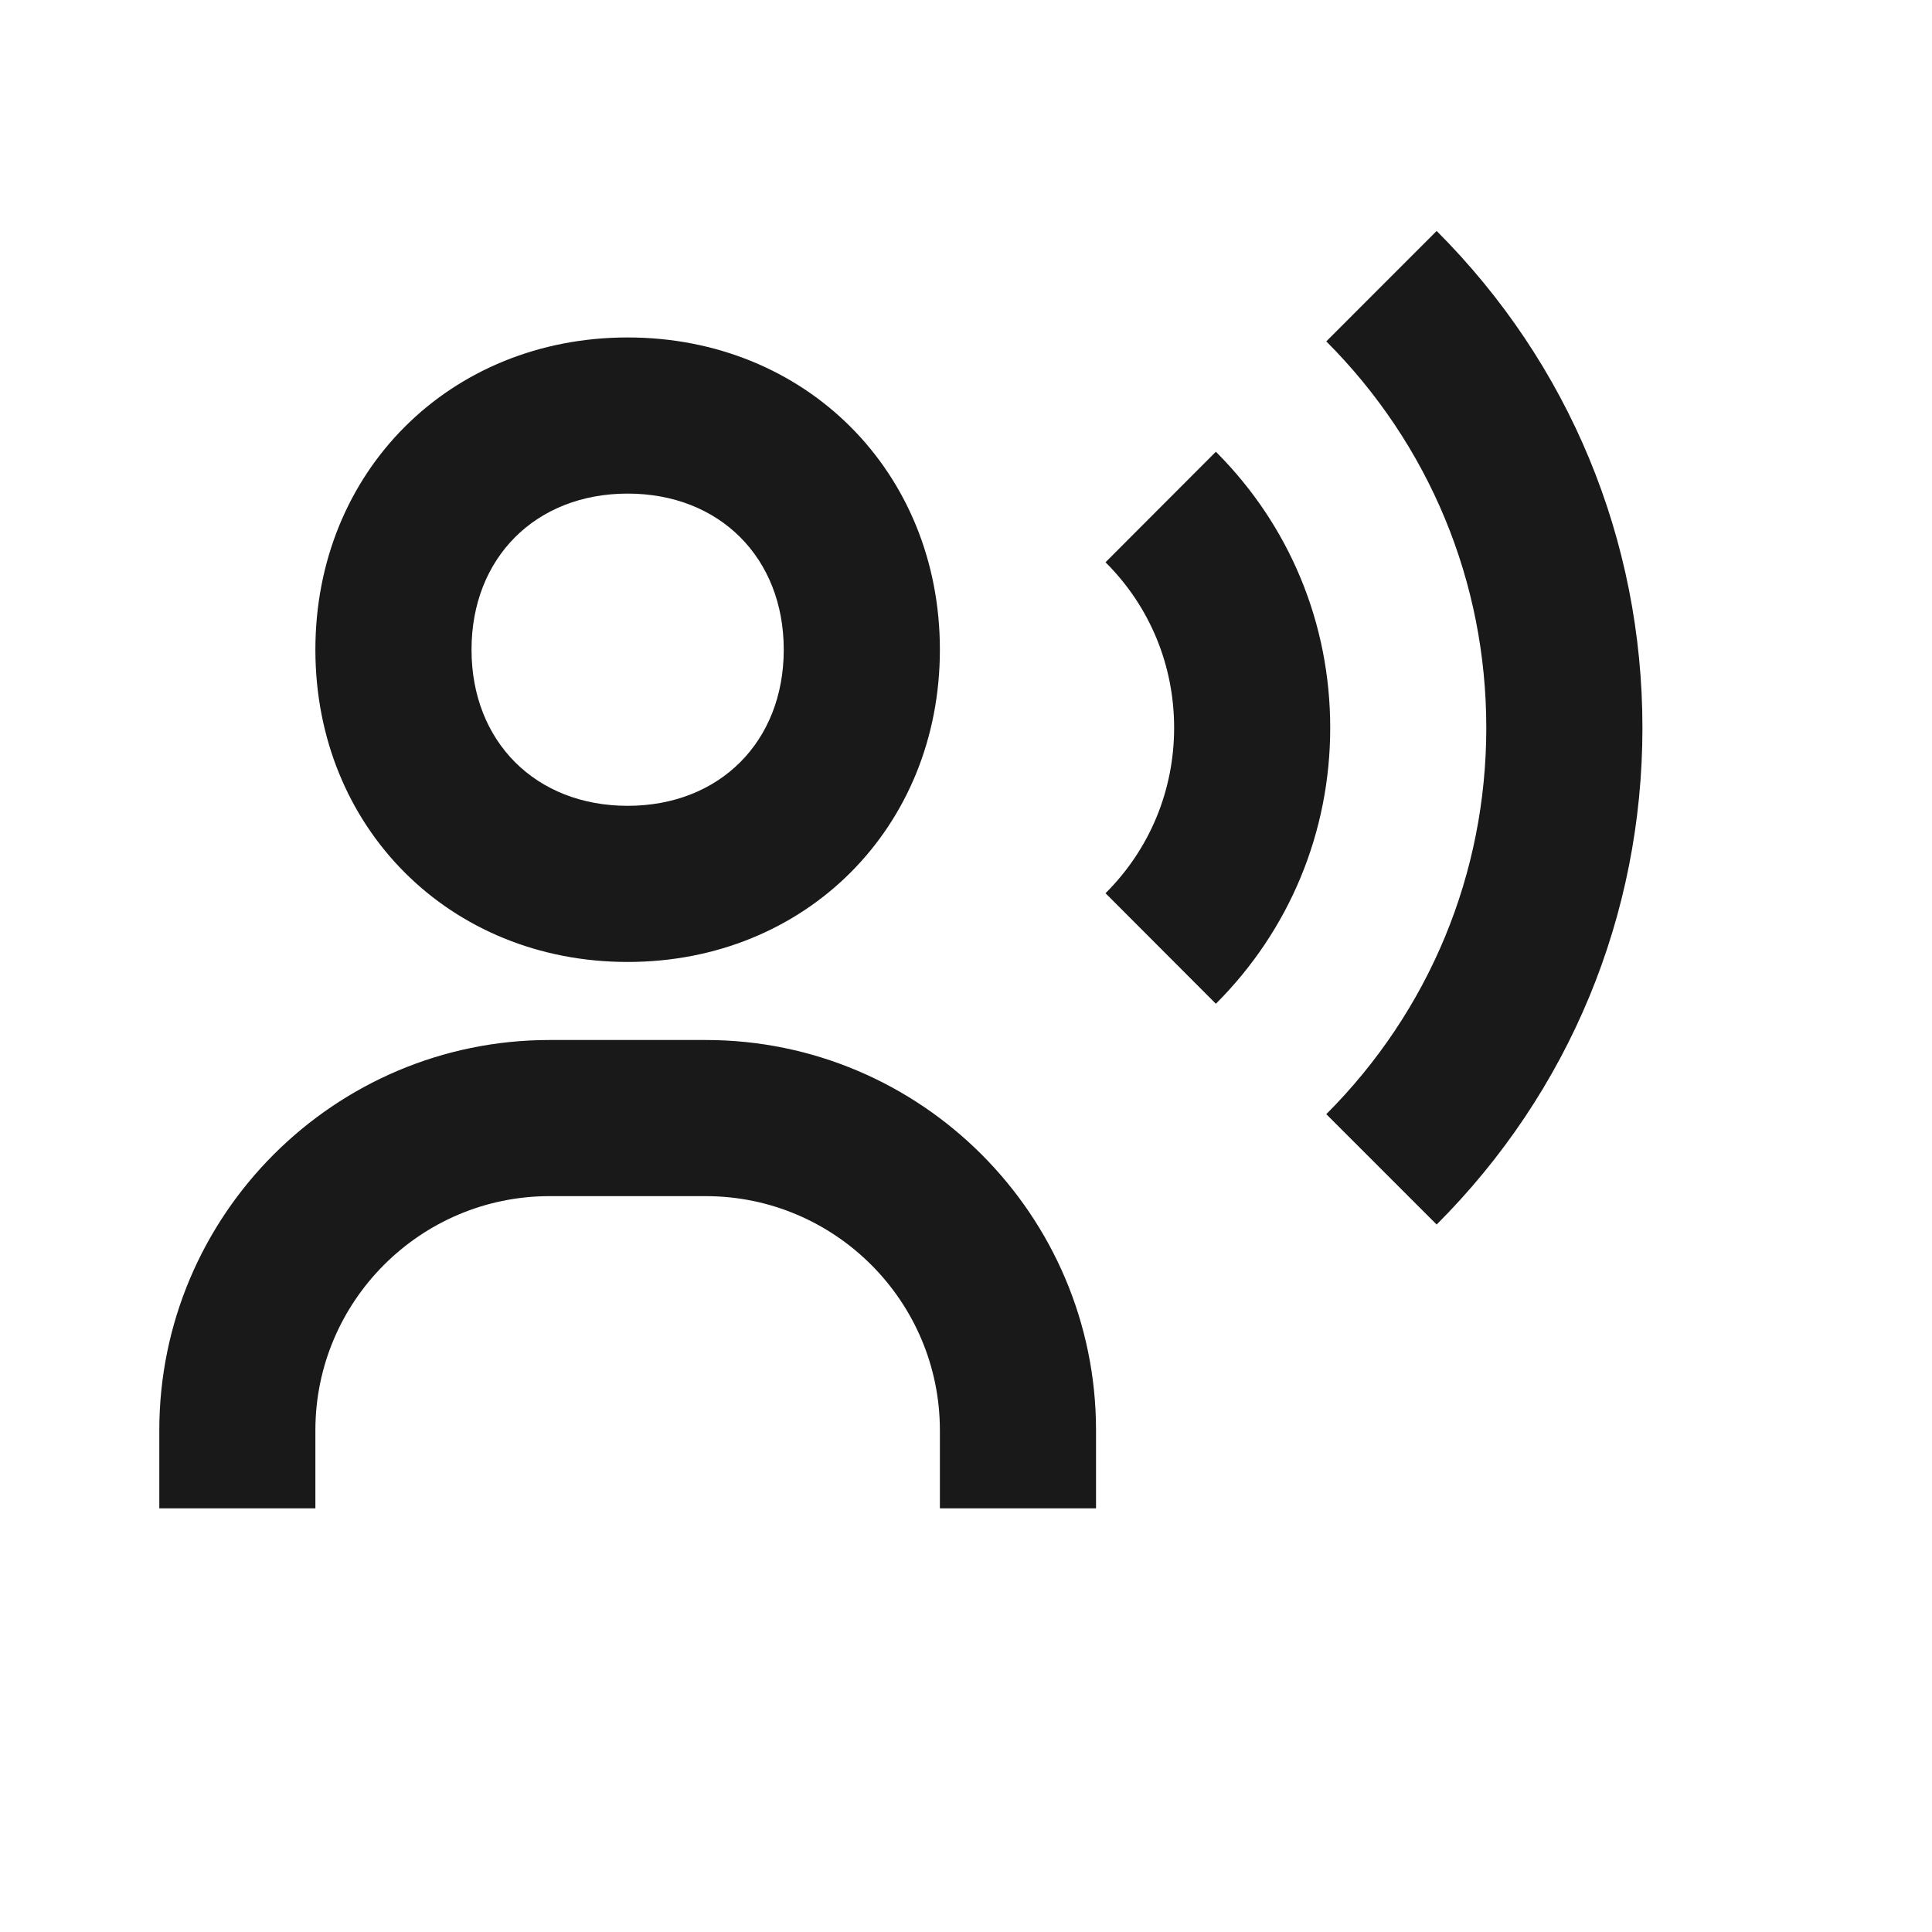 <svg width="33" height="33" viewBox="0 0 33 33" fill="none" xmlns="http://www.w3.org/2000/svg">
<path d="M10.721 16.431C13.761 16.431 16.054 14.137 16.054 11.097C16.054 8.057 13.761 5.764 10.721 5.764C7.681 5.764 5.387 8.057 5.387 11.097C5.387 14.137 7.681 16.431 10.721 16.431ZM10.721 8.431C12.291 8.431 13.387 9.527 13.387 11.097C13.387 12.668 12.291 13.764 10.721 13.764C9.15 13.764 8.054 12.668 8.054 11.097C8.054 9.527 9.15 8.431 10.721 8.431ZM12.054 17.764H9.387C5.711 17.764 2.721 20.755 2.721 24.431V25.764H5.387V24.431C5.387 22.225 7.182 20.431 9.387 20.431H12.054C14.259 20.431 16.054 22.225 16.054 24.431V25.764H18.721V24.431C18.721 20.755 15.73 17.764 12.054 17.764ZM24.539 3.945L22.654 5.831C24.415 7.595 25.387 9.939 25.387 12.431C25.387 14.923 24.415 17.267 22.654 19.031L24.539 20.916C26.806 18.648 28.054 15.635 28.054 12.431C28.054 9.227 26.806 6.213 24.539 3.945Z" fill="#191919"/>
<path d="M20.768 7.716L18.883 9.604C19.639 10.357 20.055 11.361 20.055 12.431C20.055 13.5 19.639 14.504 18.883 15.257L20.768 17.145C22.027 15.887 22.721 14.213 22.721 12.431C22.721 10.648 22.027 8.975 20.768 7.716Z" fill="#191919"/>
</svg>
